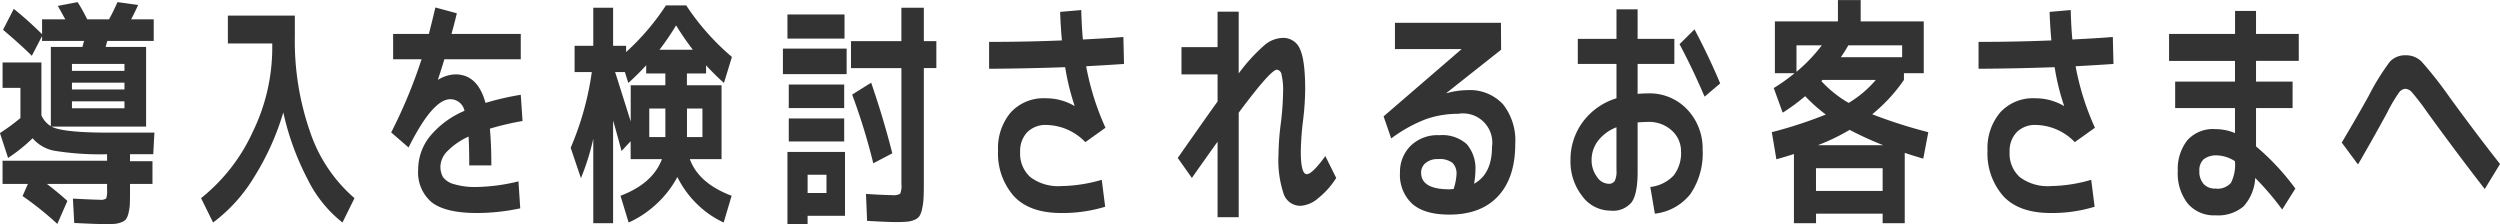 <svg xmlns="http://www.w3.org/2000/svg" width="378.5" height="33.97" viewBox="0 0 378.5 33.97">
  <defs>
    <style>
      .cls-1 {
        fill: #333;
        fill-rule: evenodd;
      }
    </style>
  </defs>
  <path id="union_support_sub_title.svg" class="cls-1" d="M621.675,3851.3h7.949v1.02h-7.949v-1.02Zm0,2.82h7.949v1.05h-7.949v-1.05Zm-10.508-2.04h2.707v4.57a32.3,32.3,0,0,1-3.1,2.28l1.23,3.76a25.311,25.311,0,0,0,3.716-2.98,5.678,5.678,0,0,0,3.519,1.93,43,43,0,0,0,7.752.49v0.99H611.167v3.51h3.839l-0.812,1.83a47.987,47.987,0,0,1,5.266,4.22l1.526-3.48c-0.9-.82-1.936-1.68-3.1-2.57h9.105v0.85a3.558,3.558,0,0,1-.135,1.35,1.449,1.449,0,0,1-1,.19c-0.558,0-1.9-.06-4.036-0.17l0.2,3.69c2.314,0.11,3.8.17,4.455,0.17q1.033,0,1.6-.03a3.622,3.622,0,0,0,1.083-.25,1.707,1.707,0,0,0,.714-0.47,2.9,2.9,0,0,0,.369-0.95,6.855,6.855,0,0,0,.2-1.41c0.016-.48.024-1.18,0.024-2.09v-0.88h3.4v-3.44h-3.4v-1.06h3.519l0.173-3.27h-6.94q-6.917,0-8.638-.91H632.9v-12.06h-6.128q0.05-.135.135-0.48a2.975,2.975,0,0,1,.136-0.43h7.013v-3.27h-3.42c0.443-.85.795-1.57,1.058-2.18l-3.126-.43c-0.459,1.04-.886,1.9-1.279,2.61h-3.3a28.569,28.569,0,0,0-1.452-2.61l-3,.57q0.369,0.66,1.132,2.04h-3.519v2.25a53.591,53.591,0,0,0-4.282-3.84l-1.625,3.17c1.9,1.61,3.355,2.93,4.356,3.94l1.551-2.99v0.74h6.373a2.886,2.886,0,0,0-.135.43q-0.087.345-.135,0.48h-4.774v11.99a3.51,3.51,0,0,1-1.428-1.65v-7.99h-5.881v3.84Zm10.508-2.57v-1.05h7.949v1.05h-7.949Zm23.607-4.15H652v0.85a29.057,29.057,0,0,1-2.94,12.51,27.4,27.4,0,0,1-7.838,10.06l1.821,3.69a24.212,24.212,0,0,0,6.2-6.86,39.553,39.553,0,0,0,4.43-9.81,40.687,40.687,0,0,0,3.667,10.09,19.062,19.062,0,0,0,5.291,6.58l1.821-3.69a22.8,22.8,0,0,1-6.669-9.88,41.724,41.724,0,0,1-2.363-14.63v-3.13H645.282v4.22ZM683,3867.09a11.17,11.17,0,0,1-3.52-.44,2.989,2.989,0,0,1-1.636-1.07,3.212,3.212,0,0,1-.382-1.66,3.454,3.454,0,0,1,1.1-2.3,10.508,10.508,0,0,1,3.162-2.16c0.065,1.05.1,2.51,0.1,4.36h3.347c0-2.11-.074-3.96-0.221-5.56a42.151,42.151,0,0,1,4.946-1.16l-0.271-3.97a41.374,41.374,0,0,0-5.34,1.23q-1.18-4.32-4.552-4.32a5.179,5.179,0,0,0-2.609.81l-0.025-.07q0.664-2.01.96-3.03h11.566v-3.83H679.133c0.344-1.22.615-2.26,0.812-3.13l-3.248-.88c-0.329,1.41-.657,2.74-0.985,4.01H670.3v3.83h4.307a76.122,76.122,0,0,1-4.6,11.08l2.633,2.28q3.642-7.305,6.325-7.31a2.194,2.194,0,0,1,2.141,1.76,13.662,13.662,0,0,0-5.267,3.9,8.037,8.037,0,0,0-1.747,4.99,5.9,5.9,0,0,0,2.079,4.98c1.387,1.06,3.663,1.6,6.83,1.6a31.487,31.487,0,0,0,6.546-.71l-0.271-4.08a28.78,28.78,0,0,1-6.275.85h0Zm30.141-24.47a42.589,42.589,0,0,0,2.535,3.69h-5.045a39.309,39.309,0,0,0,2.51-3.69h0Zm3.987,12.59v4.32h-2.338v-4.32h2.338Zm-5.611,4.32h-2.436v-4.32h2.436v4.32Zm-6.128-9.84,0.517,1.65a37.81,37.81,0,0,0,2.707-2.67v1.23h2.9v1.79h-5.242v5.48c-1.427-4.54-2.215-7.04-2.362-7.48h1.476Zm4.848,19.91a15.6,15.6,0,0,0,3.1-4.02,14.823,14.823,0,0,0,2.9,4.02,14.342,14.342,0,0,0,4.11,2.87l1.2-4.05q-4.995-1.89-6.324-5.55h4.8v-11.18h-5.242v-1.79h2.9v-1.23a37.4,37.4,0,0,0,2.707,2.67l1.206-3.94a36.7,36.7,0,0,1-6.916-7.8h-3.076a36.257,36.257,0,0,1-6.029,7.06v-0.95h-1.969v-5.76h-3v5.76h-2.83v3.98h2.608a44.933,44.933,0,0,1-3.2,11.46l1.551,4.6a35.906,35.906,0,0,0,1.87-5.97v12.79h3v-15.54c0.2,0.66.439,1.52,0.726,2.57s0.472,1.73.554,2.04l1.378-1.48v2.71H711q-1.378,3.69-6.275,5.55l1.23,4.05A15.391,15.391,0,0,0,710.234,3869.6Zm28.478,1.85v-9.67H730v10.97h3.051v-1.3h5.661Zm-5.661-6.22h2.855V3868h-2.855v-2.77Zm6.571-16.14h7.629v17.54a3.155,3.155,0,0,1-.185,1.48,2,2,0,0,1-1.218.21q-1.132,0-3.962-.18l0.172,4.08q3.15,0.18,4.356.18,1.083,0,1.686-.06a3.311,3.311,0,0,0,1.132-.28,1.656,1.656,0,0,0,.751-0.56,3.452,3.452,0,0,0,.393-1.07,9.341,9.341,0,0,0,.222-1.58c0.033-.57.049-1.34,0.049-2.32v-17.44h1.895v-4.08h-1.895v-5.06h-3.4v5.06h-7.629v4.08Zm3.372,14.41,2.879-1.51q-1.355-5.34-3.2-10.69l-2.88,1.8a93.893,93.893,0,0,1,3.2,10.4h0Zm-4.356-18.88v-3.65H730v3.65h8.638Zm0.32,5.38v-3.86h-9.647V3850h9.647Zm-0.369,5.14v-3.56H730.2v3.56h8.392Zm0,5.06v-3.48H730.2v3.48h8.392Zm30.5-6.54a6.708,6.708,0,0,0-5.3,2.16,8.379,8.379,0,0,0-1.907,5.75,9.777,9.777,0,0,0,2.363,6.87c1.575,1.72,3.978,2.59,7.21,2.59a22.007,22.007,0,0,0,6.645-.95l-0.517-4.08a22.728,22.728,0,0,1-6.128.95,7.021,7.021,0,0,1-4.663-1.34,4.764,4.764,0,0,1-1.563-3.83,4.127,4.127,0,0,1,1.058-2.97,3.919,3.919,0,0,1,2.978-1.11,8.384,8.384,0,0,1,5.833,2.6l3.051-2.18a39.865,39.865,0,0,1-2.928-9.31q3.838-.21,5.734-0.35l-0.1-4.08c-1.395.12-3.437,0.24-6.128,0.38-0.115-1.24-.2-2.73-0.246-4.46l-3.2.28q0.073,2.145.271,4.32-5.562.225-11.025,0.22v4.07q5.685-.03,11.517-0.24a35.907,35.907,0,0,0,1.427,5.83l-0.024.04a8.478,8.478,0,0,0-4.356-1.16h0Zm20.565-3.62h5.464v4.11q-1.109,1.515-6.03,8.54l2.141,3.03q1.625-2.325,3.889-5.49v11.43h3.2v-15.82q4.848-6.51,5.783-6.51a0.832,0.832,0,0,1,.7.73,10.308,10.308,0,0,1,.234,2.72,42.216,42.216,0,0,1-.344,4.68,39.559,39.559,0,0,0-.345,4.67,16.077,16.077,0,0,0,.8,6.07,2.674,2.674,0,0,0,2.572,1.74,4.547,4.547,0,0,0,2.633-1.15,12.21,12.21,0,0,0,2.731-3.07l-1.648-3.31c-1.329,1.83-2.264,2.74-2.806,2.74q-0.911,0-.91-3.48a44.017,44.017,0,0,1,.344-4.67,40.728,40.728,0,0,0,.32-4.68q0-4.425-.787-6.11a2.719,2.719,0,0,0-2.658-1.69,4.44,4.44,0,0,0-2.707,1.09,26.293,26.293,0,0,0-3.913,4.29v-9.35h-3.2v5.37h-5.464v4.12Zm44.5,14.62a5.679,5.679,0,0,0-1.292-4.04,5.528,5.528,0,0,0-4.171-1.37,5.8,5.8,0,0,0-4.369,1.63,5.573,5.573,0,0,0-1.587,4.03,5.969,5.969,0,0,0,1.858,4.73q1.859,1.635,5.623,1.63,4.774,0,7.371-2.79t2.6-7.9a8.84,8.84,0,0,0-1.858-6.02,6.845,6.845,0,0,0-5.451-2.13,11.536,11.536,0,0,0-3.076.46l-0.025-.04,8.269-6.54-0.025-4.08H821.977v3.98h10.065v0.03l-11.787,10.16,1.156,3.34a21.686,21.686,0,0,1,5.156-2.88,14.558,14.558,0,0,1,4.983-.85,4.434,4.434,0,0,1,5.119,5.03q0,4.05-2.707,5.56a13.291,13.291,0,0,0,.2-1.94h0Zm-3.618,2.76c-0.147.01-.254,0.02-0.32,0.02q-4.281,0-4.282-2.53a1.874,1.874,0,0,1,.665-1.44,2.771,2.771,0,0,1,1.919-.6,3.128,3.128,0,0,1,2.178.58,2.267,2.267,0,0,1,.6,1.7,8.536,8.536,0,0,1-.443,2.25C830.8,3867.4,830.689,3867.41,830.541,3867.42Zm19.121-18.96h5.857v5.2a9.907,9.907,0,0,0-5.143,3.64,9.579,9.579,0,0,0-1.821,5.71,8.449,8.449,0,0,0,1.771,5.45,5.307,5.307,0,0,0,4.282,2.21,3.642,3.642,0,0,0,3.212-1.28q0.9-1.275.9-4.59v-7.49c0.64-.04,1.148-0.07,1.526-0.07a5.08,5.08,0,0,1,3.667,1.32,4.177,4.177,0,0,1,1.378,3.11,5.521,5.521,0,0,1-1.12,3.68,5.747,5.747,0,0,1-3.531,1.74l0.689,4.04a7.99,7.99,0,0,0,5.4-3,10.953,10.953,0,0,0,1.833-6.7,8.557,8.557,0,0,0-2.289-6.03,7.828,7.828,0,0,0-6.029-2.48c-0.378,0-.886.02-1.526,0.07v-4.53h5.562v-3.8h-5.562v-4.47h-3.2v4.47h-5.857v3.8Zm19.195,4.95,2.363-2q-1.65-3.945-3.889-8.19l-2.264,2.25q2.018,3.8,3.79,7.94h0Zm-13.338,11.15a3.419,3.419,0,0,1-.258,1.61,1.061,1.061,0,0,1-1,.43,2.2,2.2,0,0,1-1.723-1.09,4.166,4.166,0,0,1-.787-2.5,4.768,4.768,0,0,1,.947-2.88,6.42,6.42,0,0,1,2.818-2.08v6.51Zm27.252-18.92h3.839a24.807,24.807,0,0,1-3.839,4.01v-4.01Zm7.85,0h8.146v1.8h-9.278q0.565-.81,1.132-1.8h0Zm-4.085,5.42a0.286,0.286,0,0,1,.086-0.09,0.455,0.455,0,0,0,.086-0.09h8.072a16.451,16.451,0,0,1-4.11,3.48,17.458,17.458,0,0,1-4.134-3.3h0Zm-0.517,9.7a31.644,31.644,0,0,0,4.8-2.32,51.789,51.789,0,0,0,5.07,2.32h-9.869Zm9.795,10.37v1.44h3.347v-10.65c0.59,0.21,1.525.5,2.805,0.88l0.763-4.01a73.1,73.1,0,0,1-8.49-2.71,24.9,24.9,0,0,0,4.8-5.2v-1.02h3v-7.84h-9.549v-3.23h-3.445v3.23H879.5v7.84h2.977a26.19,26.19,0,0,1-3.15,2.25l1.354,3.73a29.365,29.365,0,0,0,3.4-2.5,25.033,25.033,0,0,0,3.125,2.78,65.85,65.85,0,0,1-8.17,2.67l0.689,4.11c1.214-.35,2.1-0.62,2.658-0.8v10.47h3.347v-1.44h10.09Zm-10.09-3.44v-3.45h10.09v3.45h-10.09Zm33.175-14.03a6.7,6.7,0,0,0-5.3,2.16,8.374,8.374,0,0,0-1.907,5.75,9.776,9.776,0,0,0,2.362,6.87c1.575,1.72,3.979,2.59,7.211,2.59a22,22,0,0,0,6.644-.95L927.39,3866a22.734,22.734,0,0,1-6.128.95,7.024,7.024,0,0,1-4.664-1.34,4.764,4.764,0,0,1-1.562-3.83,4.123,4.123,0,0,1,1.058-2.97,3.918,3.918,0,0,1,2.978-1.11,8.38,8.38,0,0,1,5.832,2.6l3.052-2.18a39.869,39.869,0,0,1-2.929-9.31q3.84-.21,5.734-0.35l-0.1-4.08c-1.395.12-3.438,0.24-6.128,0.38-0.115-1.24-.2-2.73-0.246-4.46l-3.2.28q0.073,2.145.27,4.32-5.562.225-11.025,0.22v4.07q5.685-.03,11.518-0.24a35.7,35.7,0,0,0,1.427,5.83l-0.025.04a8.475,8.475,0,0,0-4.356-1.16h0Zm20.27-5.66h9.992v3.13H940.1v4.01h9.057v3.79a7.676,7.676,0,0,0-2.954-.6,5.2,5.2,0,0,0-4.306,1.74,7.093,7.093,0,0,0-1.4,4.59,7.374,7.374,0,0,0,1.514,4.94,5.2,5.2,0,0,0,4.2,1.78,6,6,0,0,0,4.209-1.32,6.892,6.892,0,0,0,1.8-4.34,43.138,43.138,0,0,1,4.085,4.78l1.994-3.17a36.77,36.77,0,0,0-5.956-6.39v-5.8h5.537v-4.01h-5.537V3848h6.472v-4.08h-6.472v-3.48h-3.174v3.48h-9.992V3848Zm9.376,18.47a2.687,2.687,0,0,1-2.338.86,2.3,2.3,0,0,1-1.8-.7,2.812,2.812,0,0,1-.64-1.97,2.243,2.243,0,0,1,.652-1.77,3.154,3.154,0,0,1,2.129-.58,5.237,5.237,0,0,1,2.609.88A6.08,6.08,0,0,1,948.545,3866.47Zm23.688-10.7a23.3,23.3,0,0,1,1.747-2.96,1.354,1.354,0,0,1,.985-0.59,1.511,1.511,0,0,1,1.009.56,37.557,37.557,0,0,1,2.288,2.99q4.356,6.015,8.712,11.63l2.313-3.79q-3.469-4.4-7.6-10.06a59.441,59.441,0,0,0-4.282-5.45,3.3,3.3,0,0,0-2.362-.95,3.159,3.159,0,0,0-2.437.97,36.17,36.17,0,0,0-3.248,5.26q-1.6,2.88-4.036,6.99l2.461,3.31q2.214-3.795,4.454-7.91h0Z" transform="translate(-610.781 -3838.78)"/>
</svg>
